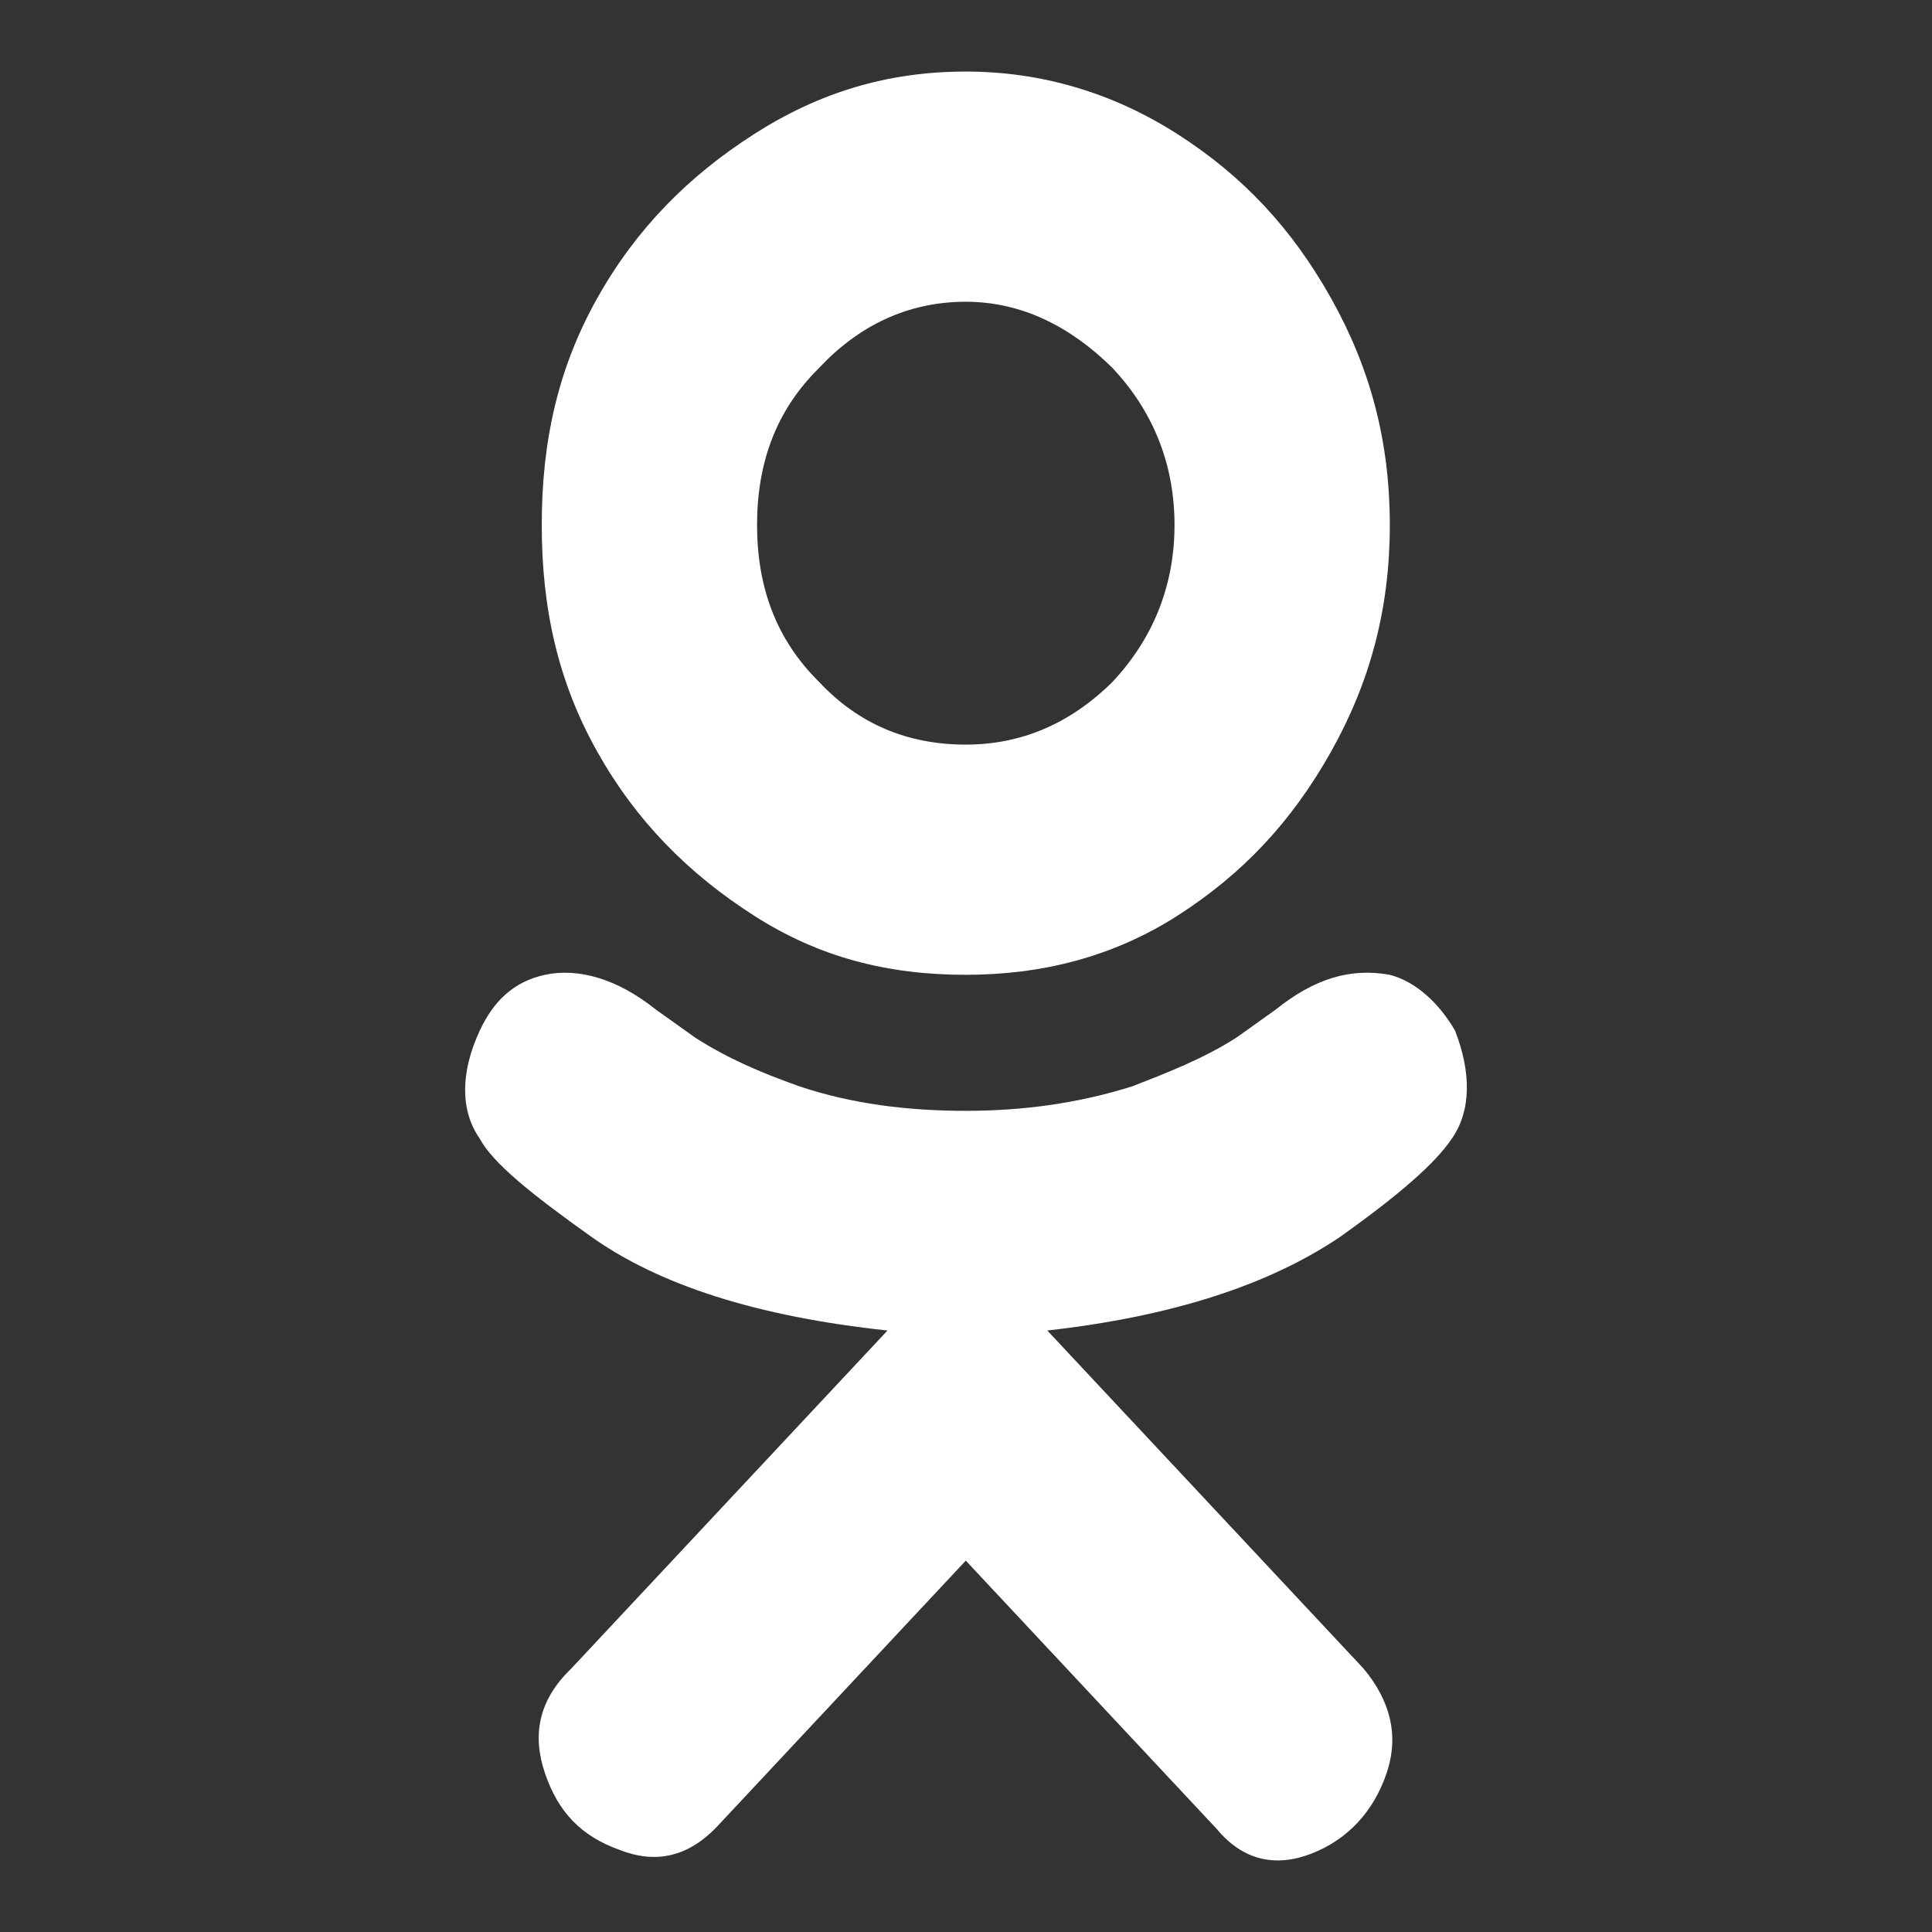 <svg width="27" height="27" viewBox="0 0 27 27" fill="none" xmlns="http://www.w3.org/2000/svg">
<rect x="0" y="0" width="27" height="27" fill="#333333" stroke="none"/>
<path d="M18.739 17.278C19.559 16.693 20.061 16.255 20.289 15.913C20.562 15.524 20.562 14.987 20.334 14.402C20.107 14.013 19.787 13.72 19.423 13.623C18.876 13.525 18.374 13.671 17.827 14.11L17.28 14.5C16.825 14.792 16.323 14.987 15.822 15.182C15.047 15.426 14.272 15.524 13.497 15.524C12.677 15.524 11.902 15.426 11.172 15.182C10.625 14.987 10.169 14.792 9.714 14.5L9.167 14.11C8.62 13.671 8.073 13.525 7.617 13.623C7.161 13.72 6.887 14.013 6.705 14.402C6.432 14.987 6.432 15.524 6.705 15.913C6.887 16.255 7.434 16.693 8.255 17.278C9.212 17.96 10.58 18.399 12.403 18.594L7.981 23.321C7.526 23.76 7.434 24.247 7.617 24.783C7.799 25.32 8.118 25.661 8.665 25.855C9.167 26.05 9.622 25.953 10.033 25.514L13.497 21.81L17.007 25.563C17.372 26.002 17.827 26.099 18.329 25.904C18.83 25.709 19.195 25.32 19.377 24.783C19.559 24.247 19.423 23.76 19.058 23.321L14.636 18.594C16.369 18.399 17.736 17.96 18.739 17.278ZM7.571 7.336C7.571 8.505 7.799 9.529 8.346 10.504C8.893 11.478 9.622 12.209 10.534 12.794C11.446 13.379 12.403 13.623 13.497 13.623C14.545 13.623 15.548 13.379 16.46 12.794C17.372 12.209 18.055 11.478 18.602 10.504C19.149 9.529 19.423 8.505 19.423 7.336C19.423 6.166 19.149 5.143 18.602 4.168C18.055 3.193 17.372 2.462 16.46 1.877C15.548 1.292 14.545 1 13.497 1C12.403 1 11.446 1.292 10.534 1.877C9.622 2.462 8.893 3.193 8.346 4.168C7.799 5.143 7.571 6.166 7.571 7.336ZM10.58 7.336C10.58 6.458 10.853 5.727 11.446 5.143C11.993 4.558 12.677 4.217 13.497 4.217C14.272 4.217 14.956 4.558 15.548 5.143C16.095 5.727 16.414 6.458 16.414 7.336C16.414 8.213 16.095 8.944 15.548 9.529C14.956 10.114 14.272 10.406 13.497 10.406C12.677 10.406 11.993 10.114 11.446 9.529C10.853 8.944 10.58 8.213 10.58 7.336Z" fill="white"/>
</svg>
